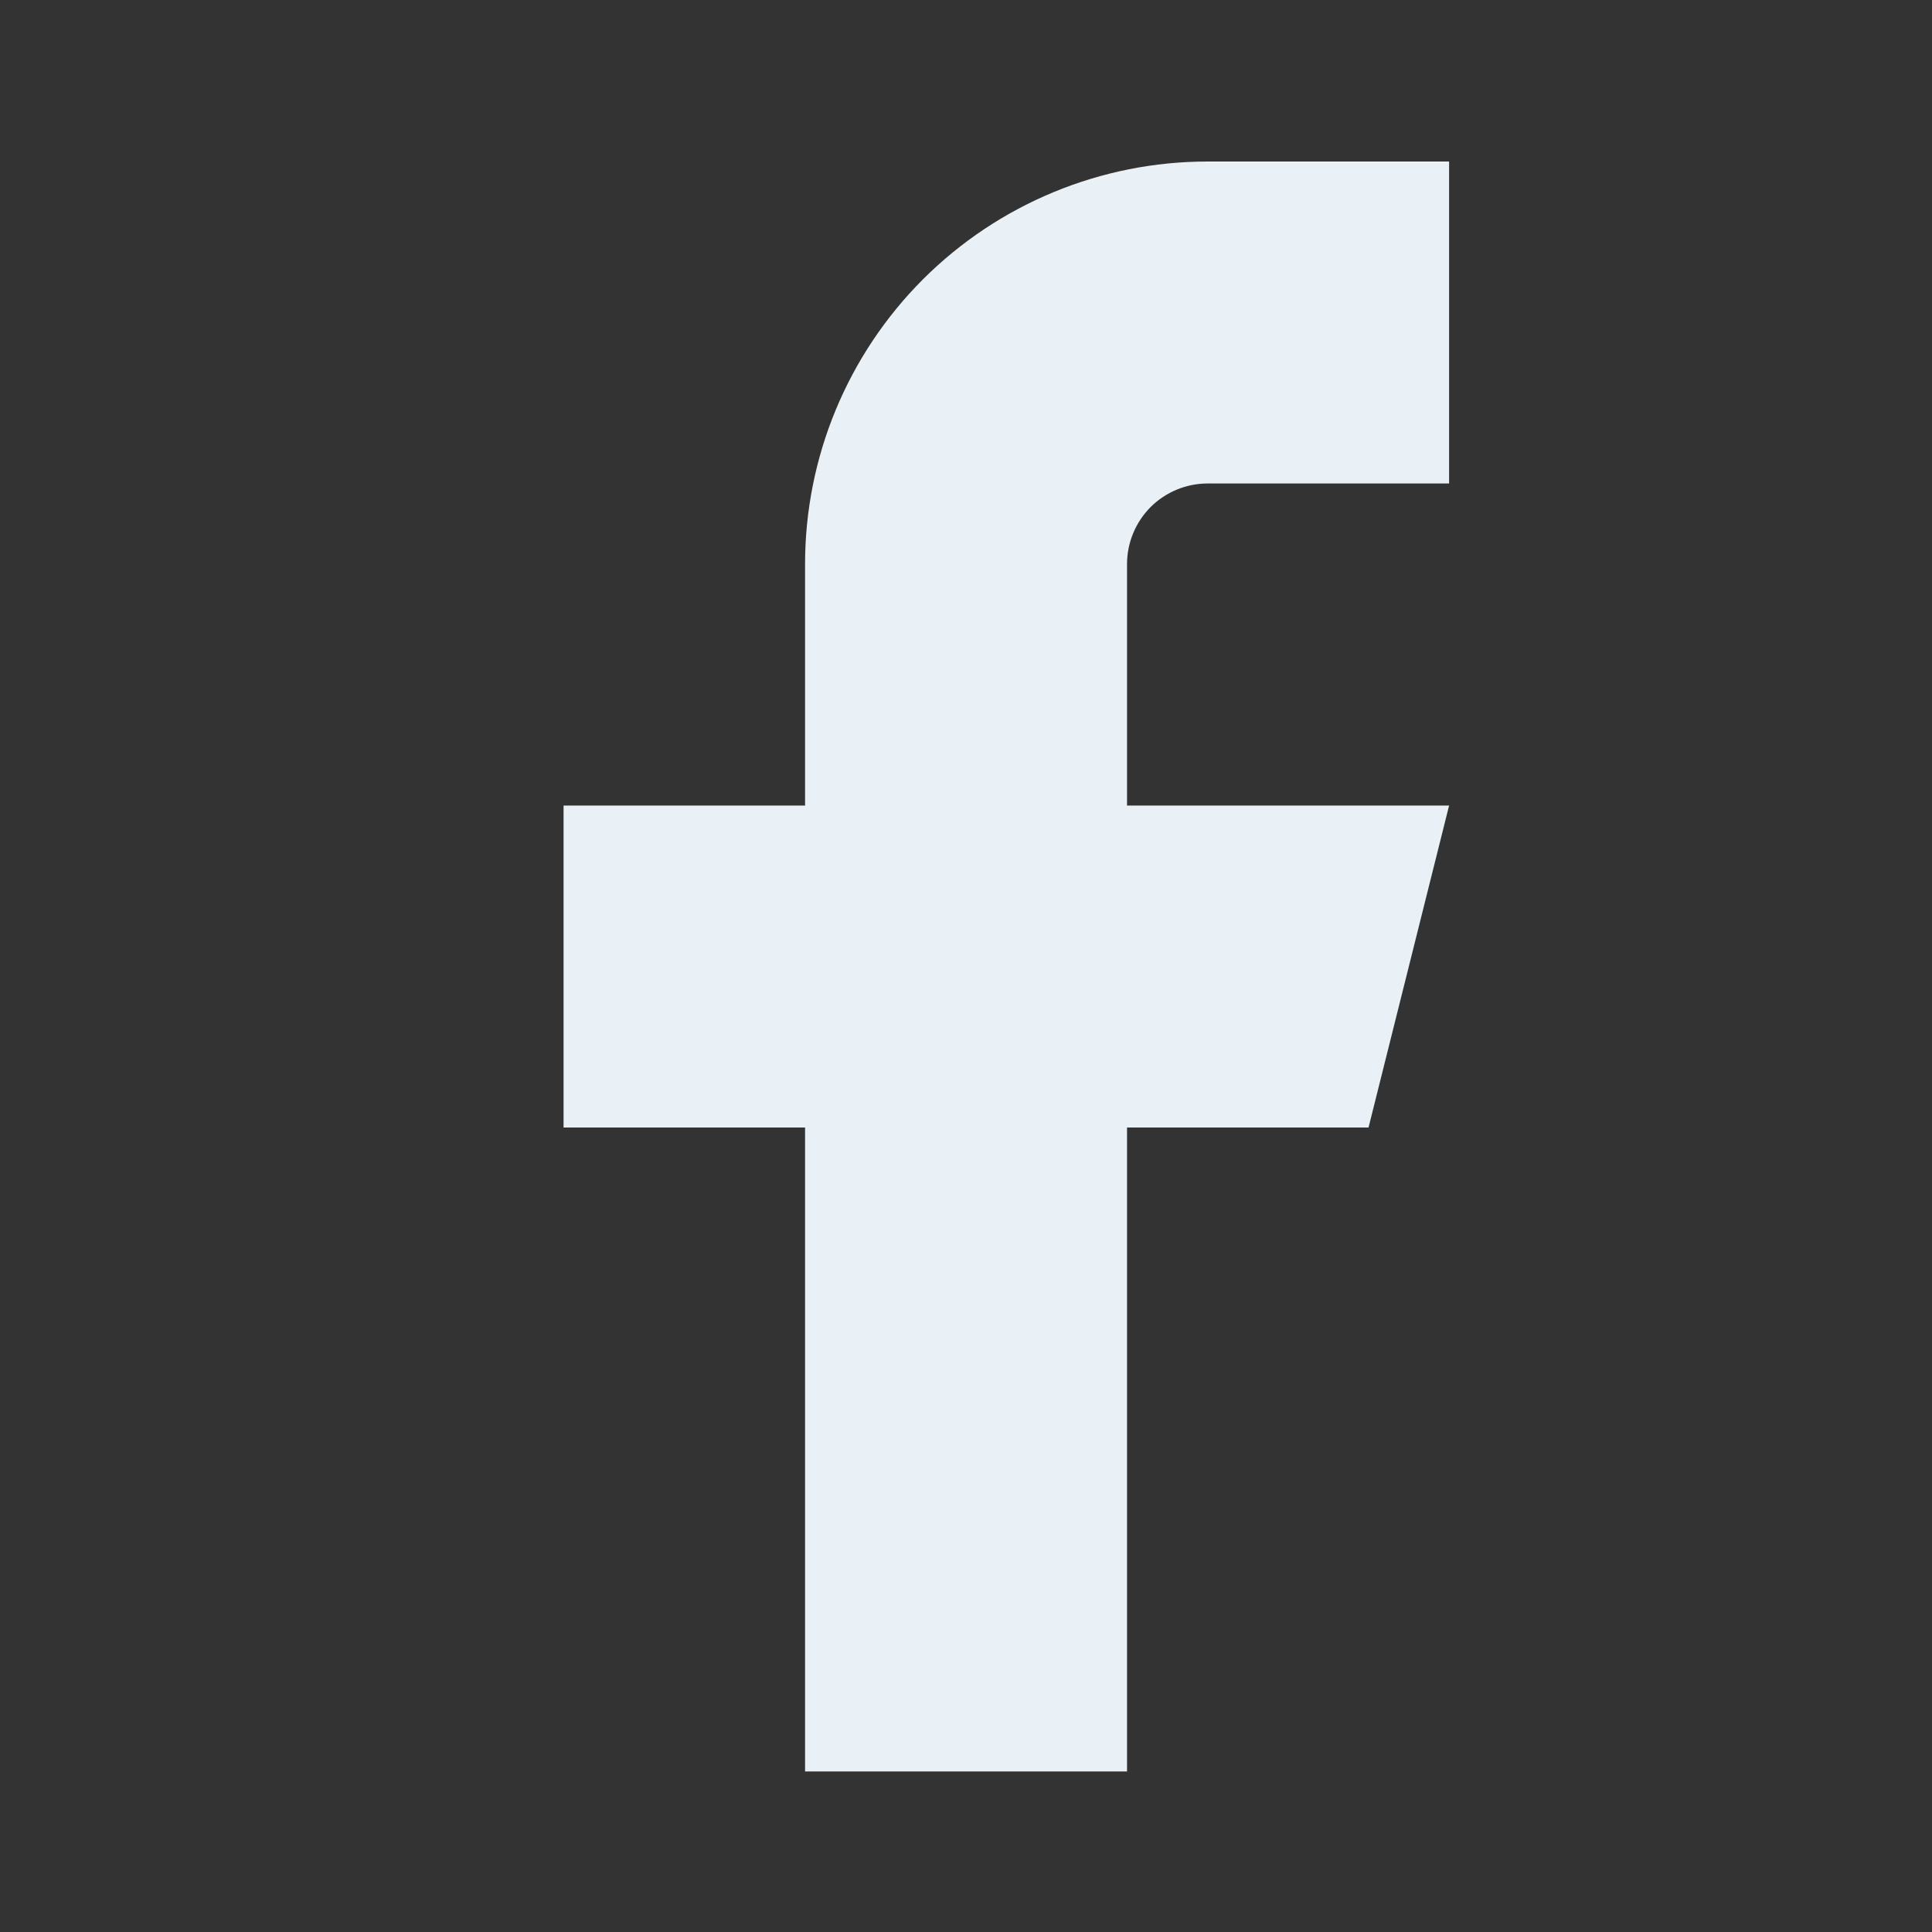 <svg width="20" height="20" viewBox="0 0 20 20" fill="none" xmlns="http://www.w3.org/2000/svg">
<rect x="0" y="0" width="20" height="20" fill="#333333" stroke="none"/>
<path d="M15.001 1.672H12.501C11.396 1.672 10.336 2.111 9.554 2.892C8.773 3.674 8.334 4.733 8.334 5.839V8.339H5.834V11.672H8.334V18.338H11.667V11.672H14.167L15.001 8.339H11.667V5.839C11.667 5.618 11.755 5.406 11.911 5.249C12.068 5.093 12.28 5.005 12.501 5.005H15.001V1.672Z" fill="#E9F1F7"/>
</svg>
